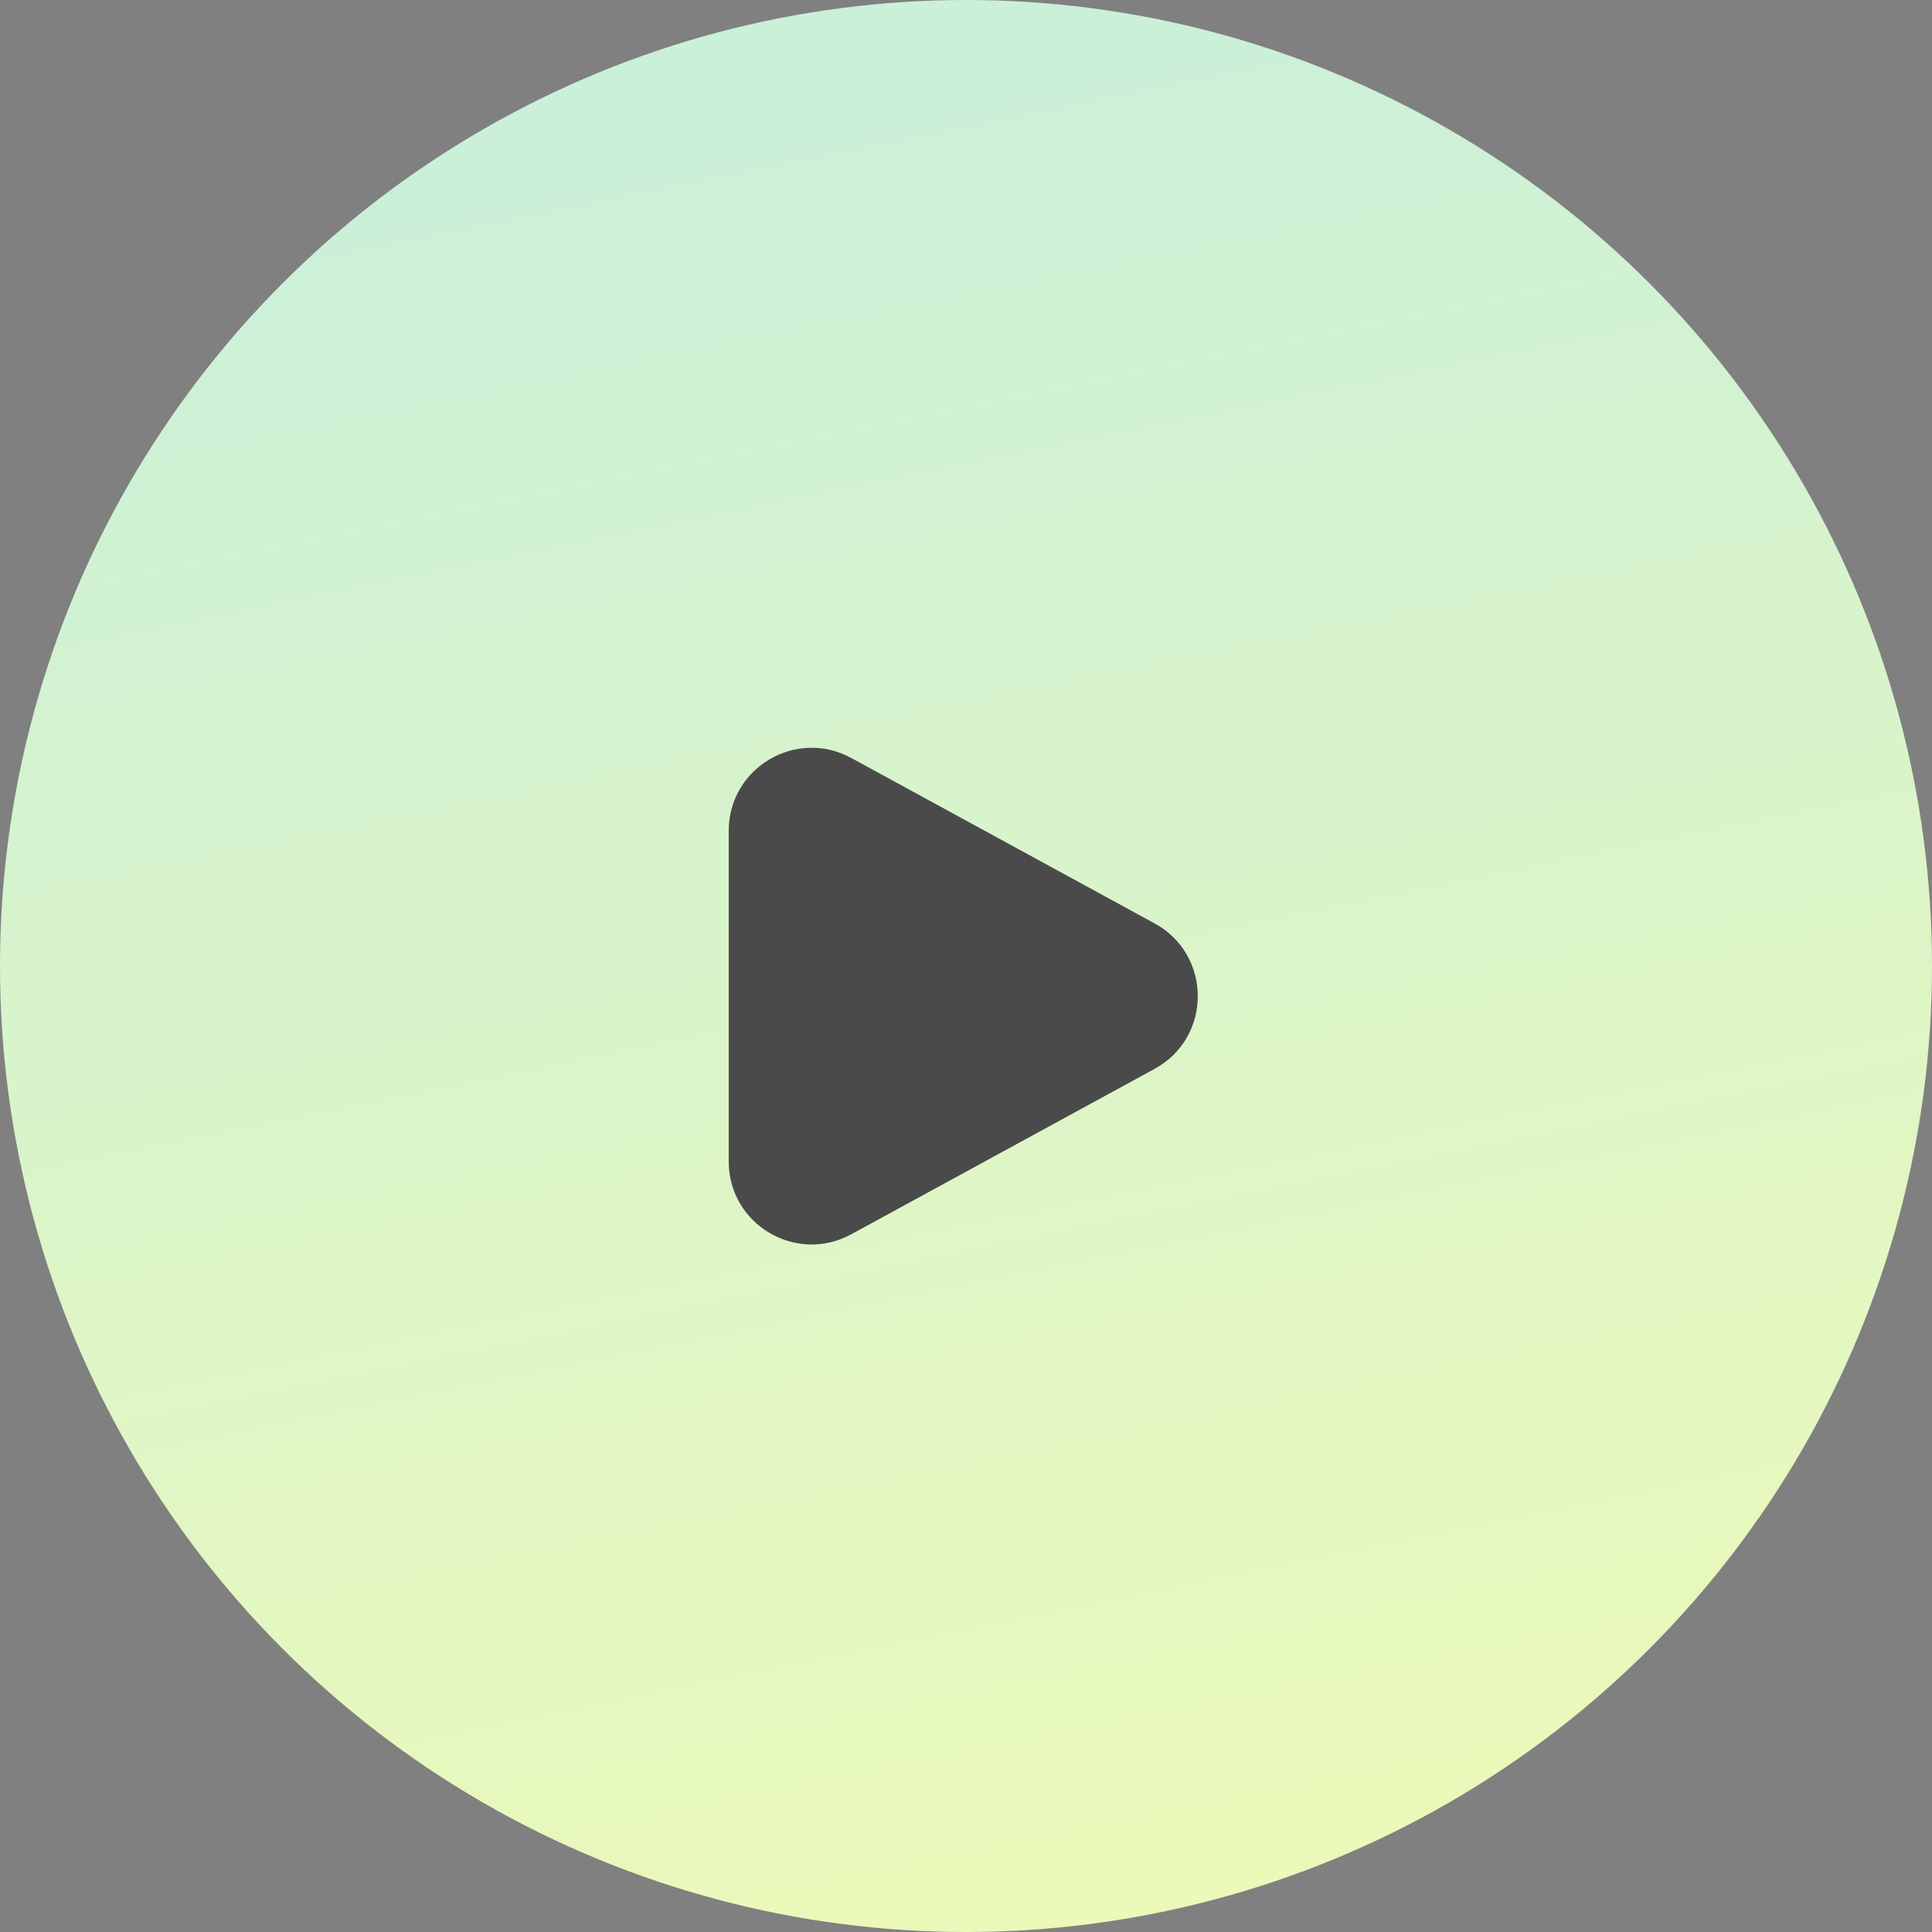 <svg width="57" height="57" viewBox="0 0 57 57" fill="none" xmlns="http://www.w3.org/2000/svg">
<rect x="0" y="0" width="57" height="57" fill="#808080" stroke="none"/>
<circle cx="28.5" cy="28.5" r="28.5" fill="url(#paint0_linear_1253_4299)"/>
<path d="M34.064 27.243C35.763 28.169 35.763 30.609 34.064 31.535L25.115 36.415C23.486 37.303 21.5 36.124 21.5 34.269L21.5 24.509C21.5 22.654 23.486 21.475 25.115 22.363L34.064 27.243Z" fill="#4A4A4A"/>
<defs>
<linearGradient id="paint0_linear_1253_4299" x1="31.591" y1="8.26303e-05" x2="48.831" y2="84.924" gradientUnits="userSpaceOnUse">
<stop stop-color="#CAF0D9"/>
<stop offset="1" stop-color="#FDFEA7"/>
<stop offset="1" stop-color="white"/>
</linearGradient>
</defs>
</svg>
